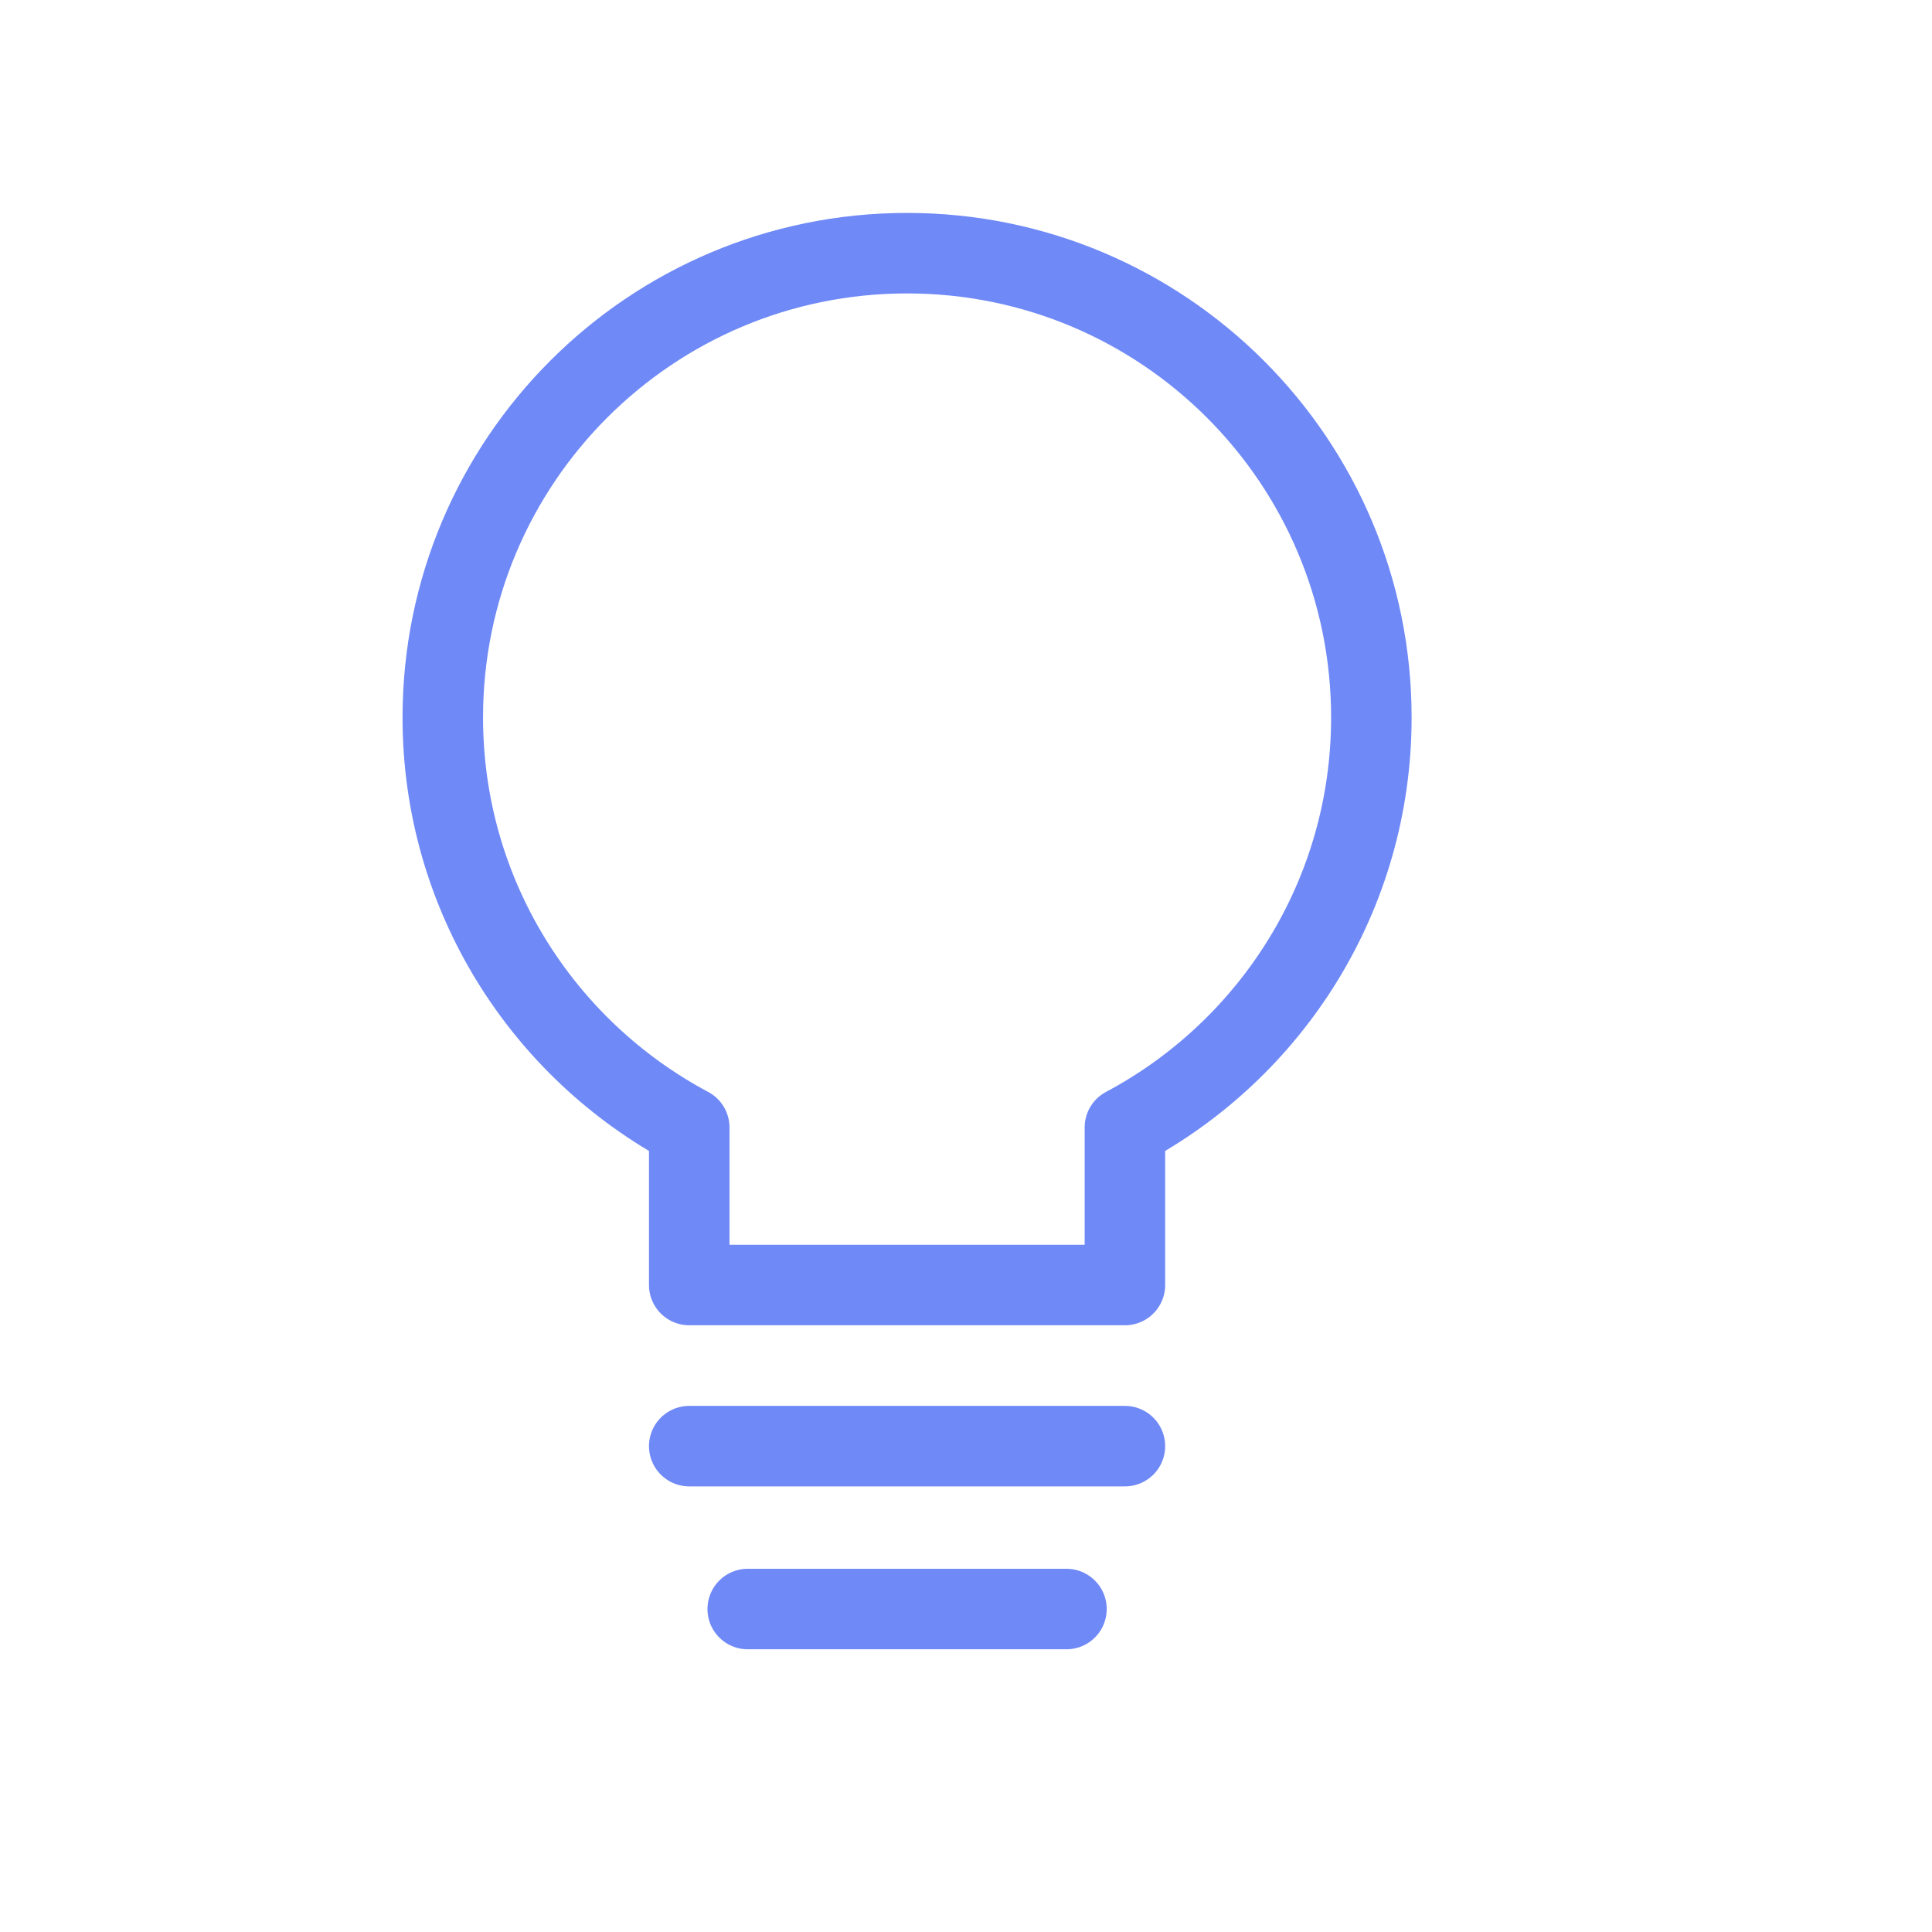<svg width="48" height="48" viewBox="0 0 48 48" fill="none" xmlns="http://www.w3.org/2000/svg">
<g clip-path="url(#clip0_16364_1250)">
<path fill-rule="evenodd" clip-rule="evenodd" d="M34.071 17.825C34.071 11.454 28.906 6.29 22.536 6.29C16.165 6.29 11.001 11.454 11.001 17.825C11.001 22.239 13.482 26.072 17.124 28.011V31.926H27.948V28.011C31.59 26.072 34.071 22.239 34.071 17.825Z" stroke="#6F89F7" stroke-width="2" stroke-linecap="round" stroke-linejoin="round"/>
<path d="M17.124 35.929H27.948" stroke="#6F89F7" stroke-width="2" stroke-linecap="round" stroke-linejoin="round"/>
<path d="M18.577 39.976H26.496" stroke="#6F89F7" stroke-width="2" stroke-linecap="round" stroke-linejoin="round"/>
</g>
<defs>
<clipPath id="clip0_16364_1250">
<rect width="48" height="48" fill="white"/>
</clipPath>
</defs>
</svg>
